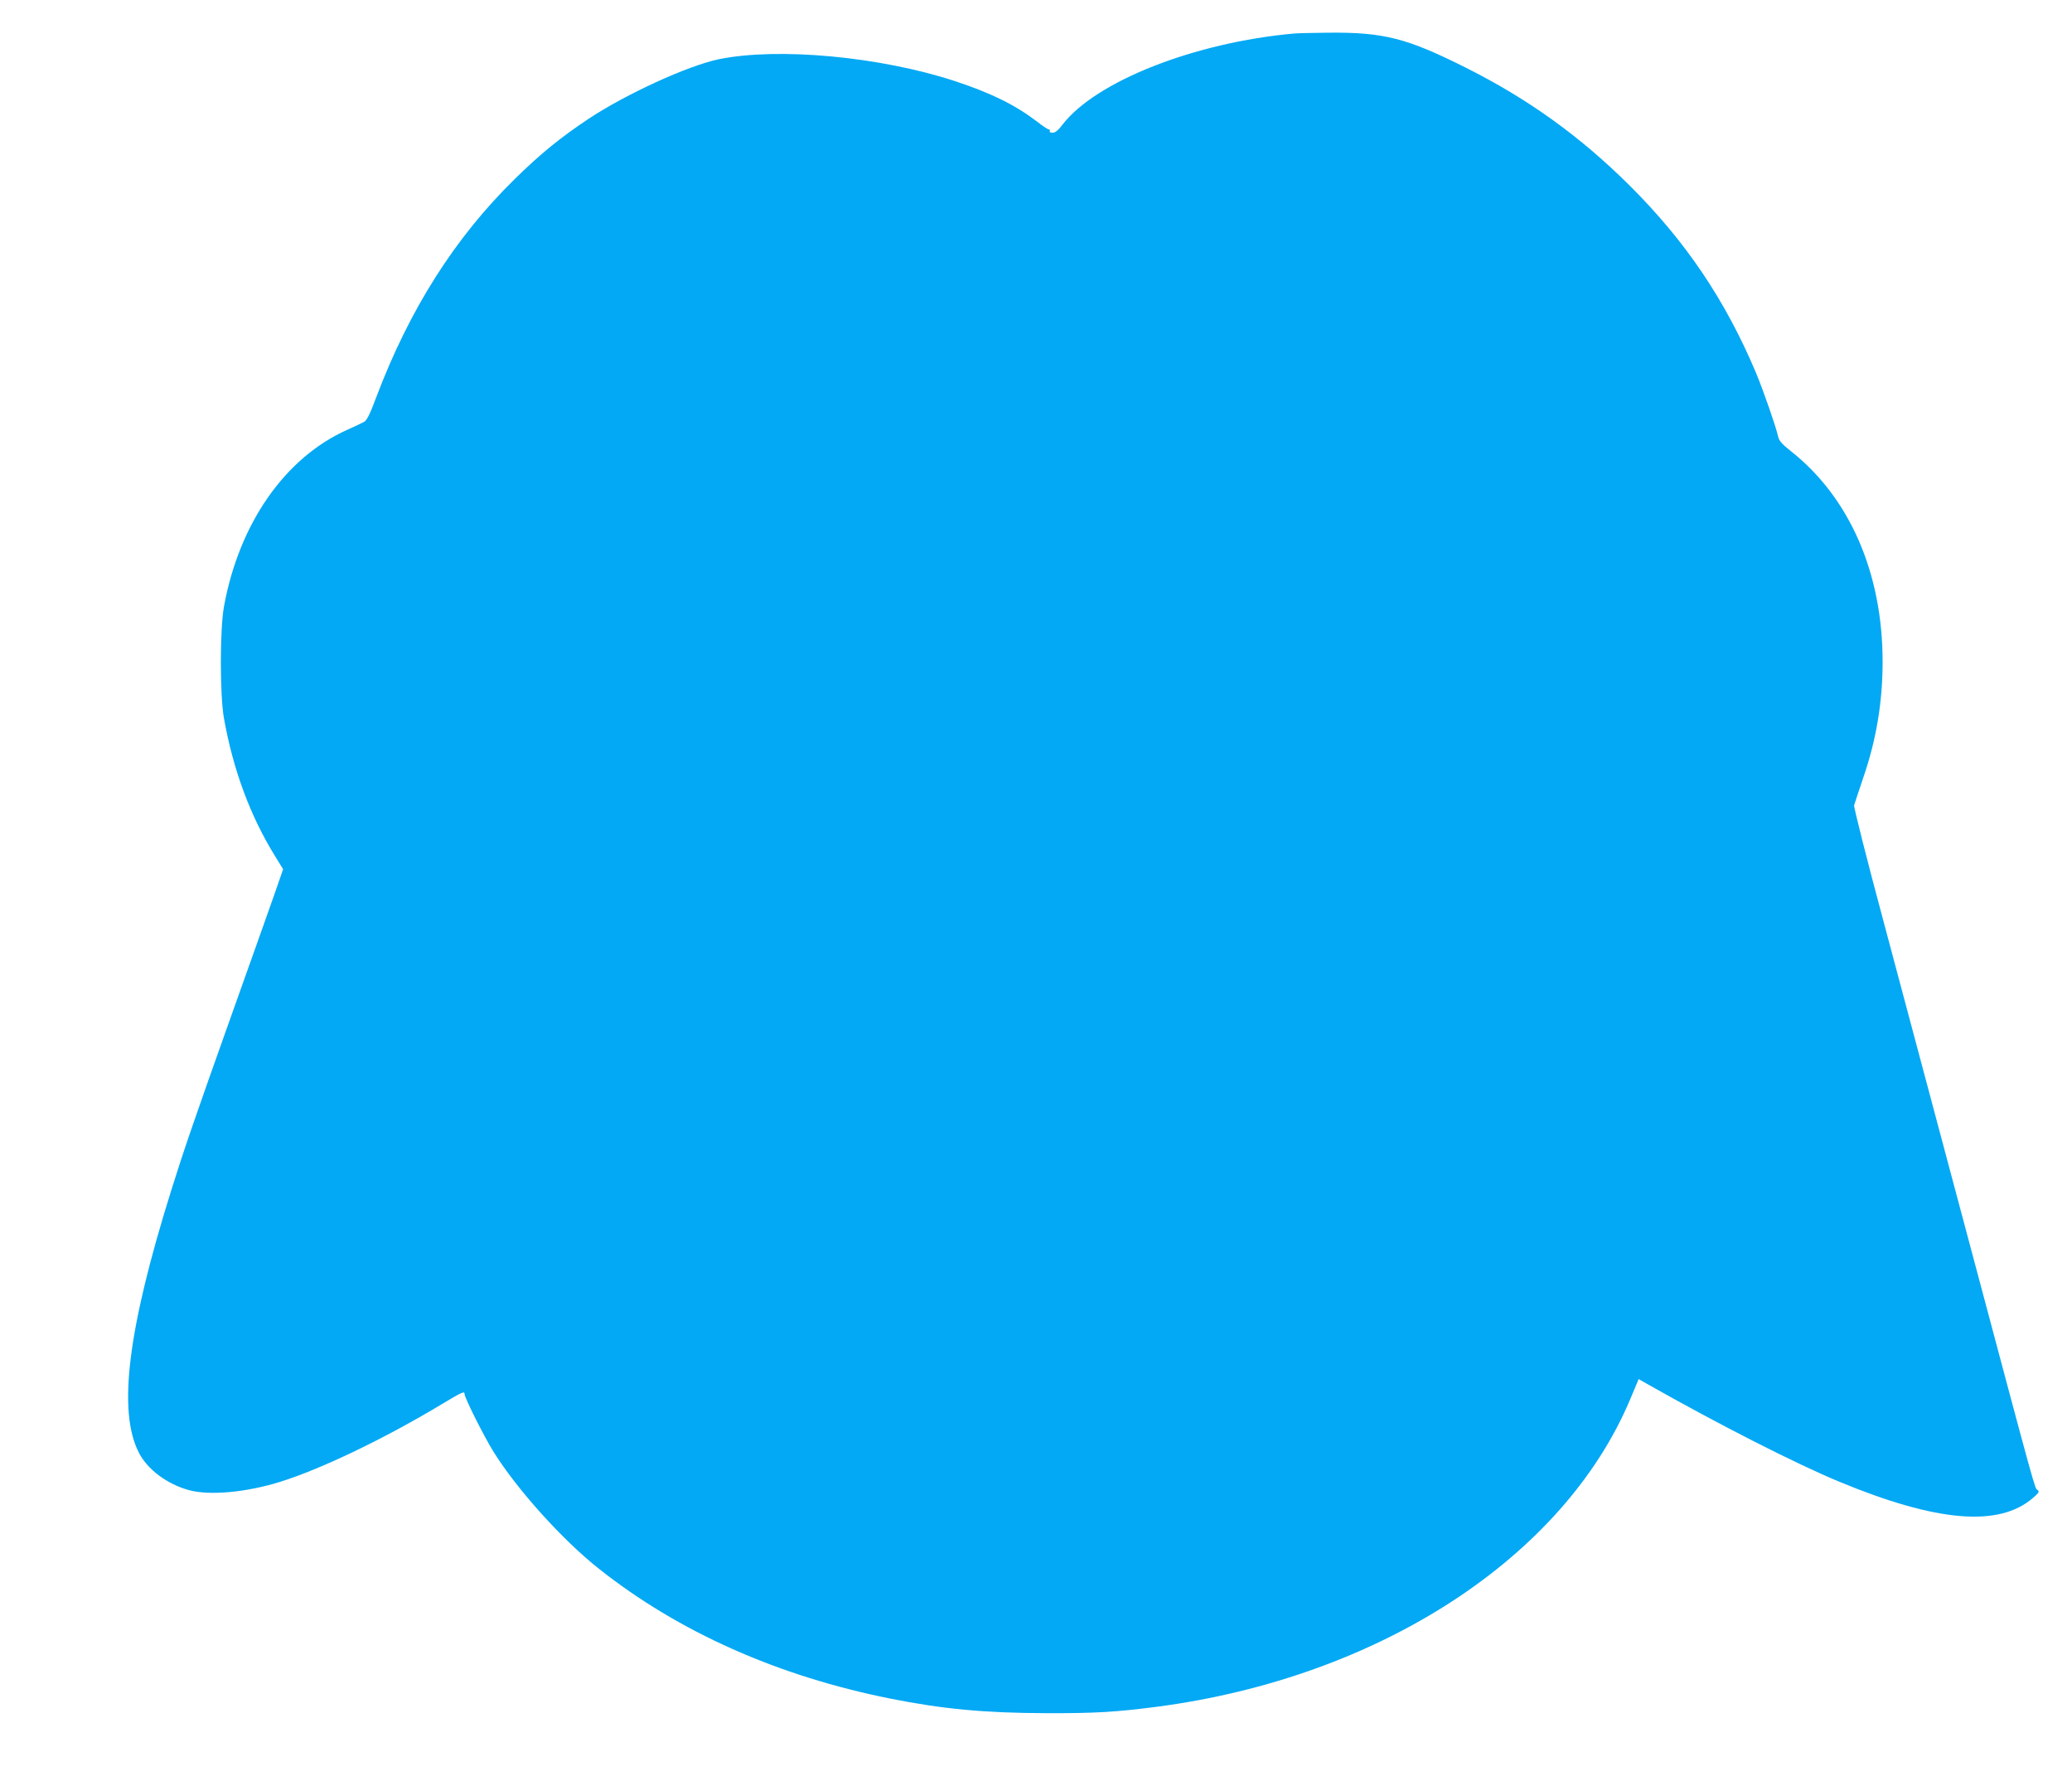 <?xml version="1.0" standalone="no"?>
<!DOCTYPE svg PUBLIC "-//W3C//DTD SVG 20010904//EN"
 "http://www.w3.org/TR/2001/REC-SVG-20010904/DTD/svg10.dtd">
<svg version="1.0" xmlns="http://www.w3.org/2000/svg"
 width="1280pt" height="1097pt" viewBox="0 0 1280 1097"
 preserveAspectRatio="xMidYMid meet">
<g transform="translate(0,1097) scale(0.1,-0.1)"
fill="#03a9f4" stroke="none">
<path d="M7995 10763 c-616 -55 -1227 -296 -1432 -564 -26 -34 -44 -49 -61
-49 -13 0 -20 4 -17 10 3 6 1 10 -5 10 -6 0 -40 22 -75 50 -136 103 -282 175
-506 249 -464 152 -1093 210 -1459 135 -191 -40 -571 -214 -804 -368 -174
-116 -296 -215 -454 -370 -371 -363 -652 -806 -858 -1351 -39 -105 -58 -143
-76 -152 -13 -7 -58 -28 -102 -48 -384 -171 -668 -577 -762 -1090 -26 -140
-26 -544 -1 -690 56 -317 163 -608 318 -857 l48 -78 -58 -167 c-33 -93 -151
-427 -264 -743 -231 -649 -293 -830 -371 -1080 -267 -855 -329 -1357 -199
-1613 53 -105 175 -196 310 -233 128 -35 356 -14 566 52 255 80 642 266 998
480 126 76 139 81 139 61 0 -22 121 -264 180 -358 145 -232 425 -543 650 -721
492 -390 1105 -663 1800 -802 326 -65 584 -89 965 -90 303 -1 432 7 685 40
1372 181 2510 922 2921 1900 l52 124 56 -32 c436 -247 913 -490 1183 -602 603
-250 988 -282 1197 -100 37 32 41 39 28 49 -18 13 -1 -49 -422 1530 -185 693
-422 1580 -526 1970 -105 391 -188 719 -185 730 3 11 28 85 55 166 82 237 121
471 121 721 0 548 -204 1015 -567 1301 -54 43 -73 64 -78 89 -15 65 -88 275
-136 392 -190 451 -435 815 -783 1161 -304 302 -623 532 -1007 725 -368 185
-511 222 -859 218 -91 -1 -183 -3 -205 -5z"/>
</g>
</svg>
